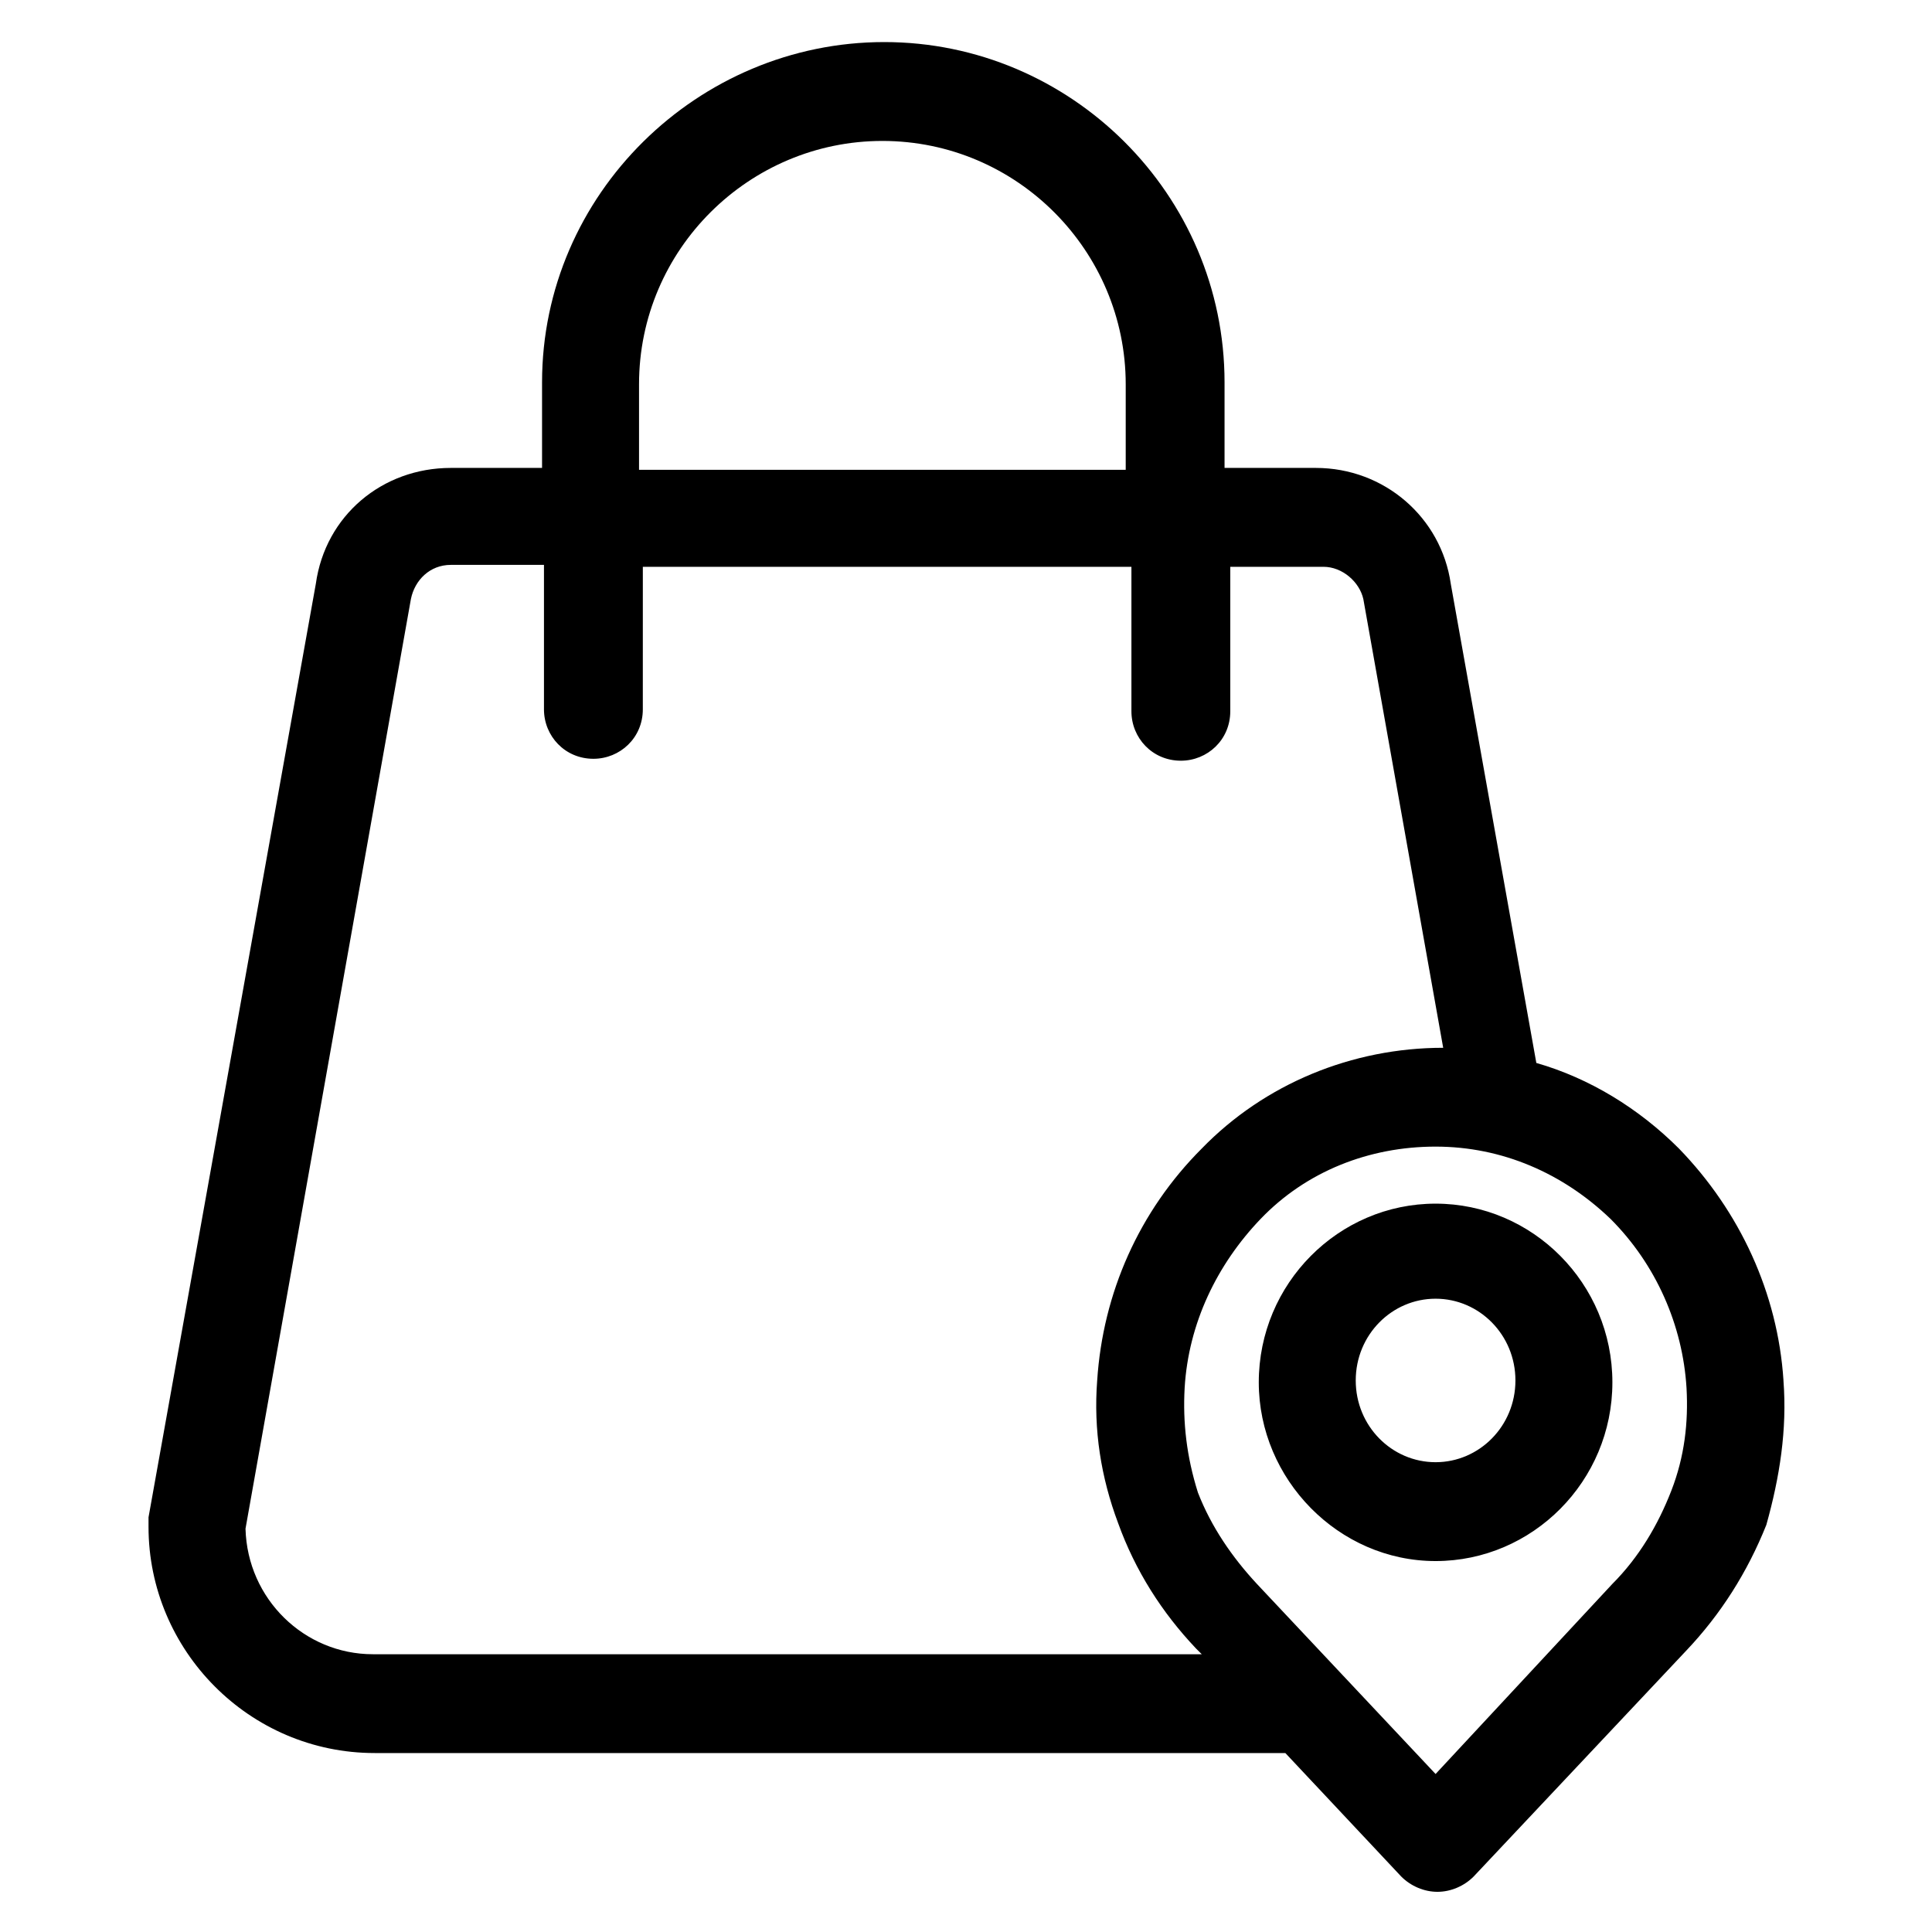 <?xml version="1.0" encoding="UTF-8"?>
<!-- Uploaded to: ICON Repo, www.iconrepo.com, Generator: ICON Repo Mixer Tools -->
<svg fill="#000000" width="800px" height="800px" version="1.1" viewBox="144 144 512 512" xmlns="http://www.w3.org/2000/svg">
 <path d="m616.64 509.83c-1.512-23.176-11.586-44.84-27.711-61.465-10.578-10.578-23.68-18.641-37.785-22.672l-22.672-126.96c-2.519-17.633-17.633-30.73-35.77-30.73h-24.184v-22.672c0-49.879-40.809-90.184-90.184-90.184-49.371 0.004-90.684 40.309-90.684 90.184v22.672h-24.184c-18.137 0-33.25 12.594-35.77 30.73l-44.336 247.37v2.519c0 32.746 26.703 59.953 59.953 59.953h241.32l30.73 32.746c2.519 2.519 6.047 4.031 9.574 4.031s7.055-1.512 9.574-4.031l56.426-59.953c9.07-9.574 16.121-20.656 21.16-33.25 3.527-12.594 5.543-25.188 4.535-38.289zm-303.29-241.32v-22.672c0-35.77 29.223-64.488 64.488-64.488 35.77 0 64.488 29.223 64.488 64.488v22.672zm-104.29 280.62 43.832-246.36c1.008-5.039 5.039-9.07 10.578-9.07h24.688v38.289c0 7.055 5.543 13.098 13.098 13.098 7.055 0 13.098-5.543 13.098-13.098l0.004-37.781h129.48v38.289c0 7.055 5.543 13.098 13.098 13.098 7.055 0 13.098-5.543 13.098-13.098v-38.289h24.688c5.039 0 9.574 4.031 10.578 8.566l21.16 118.9c-24.184 0-47.359 9.574-63.984 26.703-16.625 16.625-26.199 38.289-27.711 61.465-1.008 13.098 1.008 25.695 5.543 37.785 4.535 12.594 11.586 23.68 20.656 33.25l1.512 1.512h-219.66c-18.137 0-33.25-14.613-33.754-33.254zm248.88-37.281c1.008-17.129 8.566-32.746 20.152-44.84 12.09-12.594 28.719-19.145 46.352-19.145 17.633 0 33.754 7.055 46.352 19.145 12.09 12.09 19.145 28.215 20.152 44.84 0.504 9.07-0.504 18.137-4.031 27.207-3.527 9.07-8.566 17.633-15.617 24.688l-46.855 50.383-47.359-50.383c-6.551-7.055-12.09-15.113-15.617-24.184-3.023-9.574-4.031-18.641-3.527-27.711zm66.504 45.848c25.695 0 46.855-21.16 46.855-47.359s-21.16-47.359-46.855-47.359c-25.695 0-46.855 21.16-46.855 47.359 0 25.695 21.16 47.359 46.855 47.359zm-21.16-47.863c0-12.09 9.574-21.664 21.16-21.664 11.586 0 21.16 9.574 21.16 21.664s-9.574 21.664-21.16 21.664c-11.59 0-21.16-9.57-21.16-21.664z"/>
</svg>